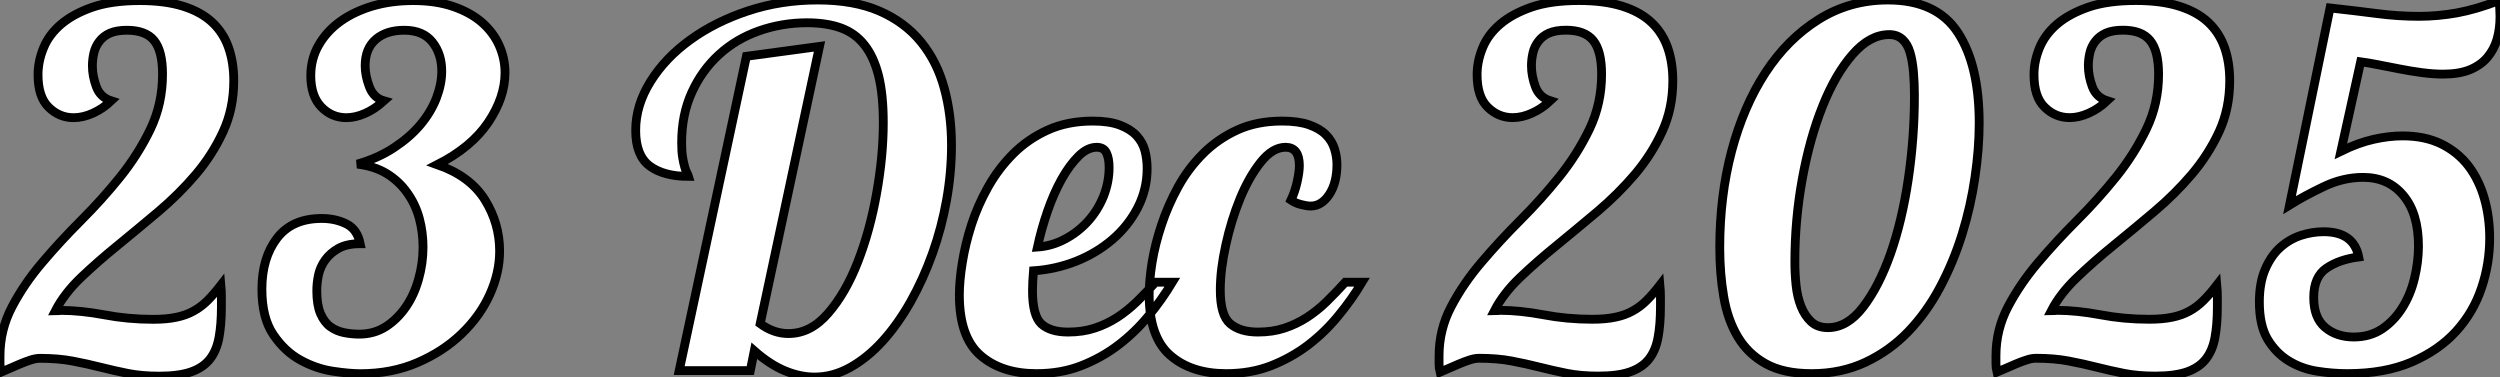 <?xml version="1.0" standalone="no"?>
<svg xmlns="http://www.w3.org/2000/svg" viewBox="0 7 283.31 42.73"><rect x="0" y="7" width="283.31" height="42.73" fill="#808080" stroke="none"/><path d="M7.50-6.83L7.50-6.83Q9.69-6.83 12.38-6.33Q15.06-5.82 17.92-5.82L17.92-5.82Q19.43-5.82 20.52-6.05Q21.62-6.27 22.48-6.75Q23.35-7.22 24.08-7.95Q24.81-8.68 25.59-9.69L25.59-9.69Q25.65-9.02 25.65-8.43Q25.65-7.84 25.65-7.22L25.65-7.22Q25.65-5.21 25.37-3.72Q25.09-2.24 24.33-1.29Q23.58-0.34 22.20 0.14Q20.83 0.62 18.59 0.62L18.59 0.62Q16.63 0.62 15.06 0.31Q13.50 0 11.96-0.39Q10.42-0.78 8.79-1.09Q7.17-1.40 5.10-1.40L5.10-1.40Q4.59-1.40 4.00-1.20Q3.42-1.01 2.83-0.76Q2.24-0.50 1.65-0.25Q1.06 0 0.67 0.17L0.67 0.17Q0.56-0.28 0.56-0.76Q0.56-1.23 0.56-1.68L0.56-1.68Q0.56-4.65 1.93-7.25Q3.30-9.86 5.35-12.26Q7.39-14.67 9.77-17.05Q12.15-19.43 14.20-21.98Q16.24-24.53 17.61-27.38Q18.98-30.24 18.98-33.60L18.98-33.60Q18.98-36.23 18.03-37.41Q17.08-38.58 14.95-38.58L14.95-38.58Q13.78-38.58 13.02-38.25Q12.26-37.91 11.82-37.32Q11.37-36.74 11.20-36.01Q11.03-35.28 11.03-34.55L11.03-34.55Q11.03-33.38 11.48-32.17Q11.93-30.97 13.16-30.58L13.16-30.58Q12.21-29.68 11.09-29.18Q9.97-28.67 8.90-28.67L8.90-28.67Q7.28-28.67 6.08-29.85Q4.87-31.02 4.87-33.54L4.87-33.54Q4.87-35.06 5.49-36.57Q6.10-38.08 7.48-39.26Q8.85-40.43 11.03-41.19Q13.22-41.94 16.41-41.94L16.41-41.94Q19.26-41.94 21.31-41.30Q23.35-40.66 24.61-39.48Q25.87-38.30 26.46-36.62Q27.05-34.94 27.05-32.87L27.05-32.87Q27.05-29.68 25.84-27.08Q24.64-24.47 22.74-22.23Q20.83-19.99 18.51-18.03Q16.18-16.07 13.92-14.22Q11.65-12.38 9.74-10.56Q7.84-8.74 6.83-6.78L6.83-6.78Q7-6.78 7.17-6.80Q7.34-6.83 7.50-6.83ZM41.38-14.39L41.38-14.39Q39.87-14.39 38.92-13.86Q37.97-13.33 37.41-12.54Q36.85-11.76 36.65-10.84Q36.46-9.91 36.46-9.07L36.46-9.07Q36.46-7.45 36.88-6.47Q37.30-5.49 38.00-4.98Q38.70-4.48 39.56-4.31Q40.43-4.14 41.27-4.14L41.27-4.14Q42.95-4.14 44.27-4.98Q45.58-5.82 46.54-7.20Q47.49-8.57 47.99-10.36Q48.50-12.15 48.50-14L48.50-14Q48.50-15.68 48.08-17.25Q47.66-18.82 46.73-20.13Q45.81-21.45 44.41-22.32Q43.01-23.18 41.05-23.41L41.05-23.41Q43.40-24.08 45.19-25.26Q46.98-26.43 48.19-27.86Q49.39-29.29 50.01-30.88Q50.62-32.48 50.62-33.94L50.62-33.94Q50.62-35.90 49.56-37.24Q48.50-38.58 46.37-38.58L46.37-38.58Q44.35-38.58 43.15-37.55Q41.94-36.51 41.94-34.55L41.94-34.55Q41.94-33.43 42.42-32.17Q42.90-30.91 44.07-30.58L44.07-30.58Q43.01-29.62 41.92-29.15Q40.82-28.67 39.82-28.67L39.82-28.67Q38.14-28.67 36.96-29.90Q35.78-31.14 35.78-33.43L35.78-33.43Q35.78-35.34 36.68-36.90Q37.58-38.47 39.14-39.59Q40.71-40.71 42.81-41.33Q44.91-41.94 47.38-41.94L47.38-41.94Q49.95-41.94 51.91-41.27Q53.87-40.60 55.16-39.48Q56.45-38.36 57.12-36.88Q57.79-35.39 57.79-33.77L57.79-33.77Q57.79-30.97 55.89-28.14Q53.98-25.31 50.12-23.35L50.12-23.35Q53.82-22.06 55.50-19.38Q57.18-16.69 57.18-13.55L57.18-13.55Q57.18-11.09 56.06-8.62Q54.94-6.16 52.86-4.17Q50.79-2.18 47.88-0.92Q44.97 0.34 41.38 0.34L41.38 0.34Q40.15 0.34 38.28 0.06Q36.40-0.22 34.61-1.20Q32.82-2.18 31.53-4.09Q30.24-5.99 30.24-9.24L30.24-9.24Q30.24-12.77 31.95-15.01Q33.66-17.25 37.02-17.25L37.02-17.25Q38.58-17.25 39.82-16.63Q41.05-16.02 41.38-14.39Z" fill="white" stroke="black" transform="translate(0 0) scale(1 1) translate(-0.56 49.007)"/><path d="M15.74-35.62L24.02-36.74L17.30-5.32Q18.82-4.20 20.50-4.20L20.50-4.20Q23.02-4.20 25.00-6.50Q26.99-8.79 28.36-12.32Q29.74-15.85 30.49-20.08Q31.25-24.30 31.25-28.11L31.25-28.11Q31.25-31.25 30.72-33.40Q30.18-35.56 29.12-36.90Q28.06-38.25 26.43-38.84Q24.81-39.42 22.62-39.42L22.62-39.42Q19.77-39.42 17.16-38.50Q14.56-37.58 12.63-35.81Q10.70-34.05 9.55-31.53Q8.40-29.01 8.40-25.82L8.40-25.82Q8.40-24.81 8.51-24.16Q8.62-23.52 8.74-23.10Q8.85-22.68 8.99-22.43Q9.13-22.18 9.18-22.01L9.18-22.01Q6.38-22.01 4.79-23.18Q3.19-24.36 3.19-27.22L3.19-27.22Q3.19-30.07 4.87-32.76Q6.55-35.45 9.38-37.49Q12.21-39.54 15.93-40.77Q19.66-42 23.80-42L23.80-42Q27.94-42 30.83-40.74Q33.71-39.48 35.53-37.24Q37.35-35 38.16-32.00Q38.98-29.01 38.98-25.54L38.98-25.54Q38.98-22.46 38.42-19.32Q37.86-16.18 36.82-13.27Q35.78-10.36 34.33-7.78Q32.87-5.21 31.16-3.33Q29.46-1.46 27.50-0.36Q25.54 0.73 23.46 0.73L23.46 0.73Q21.84 0.73 20.13 0.03Q18.42-0.67 16.63-2.24L16.63-2.24L16.18 0L8.12 0L15.74-35.62ZM48.16-9.07L48.16-9.07Q48.16-6.22 49.17-5.29Q50.18-4.37 52.19-4.37L52.19-4.37Q53.87-4.37 55.22-4.82Q56.56-5.26 57.74-6.02Q58.91-6.78 59.98-7.81Q61.04-8.85 62.10-10.02L62.10-10.02L64.01-10.02Q62.83-8.06 61.32-6.22Q59.81-4.37 57.90-2.91Q56-1.46 53.70-0.56Q51.41 0.34 48.61 0.34L48.61 0.34Q44.63 0.34 42.25-1.74Q39.87-3.81 39.87-8.57L39.87-8.57Q39.87-10.19 40.21-12.26Q40.54-14.34 41.24-16.52Q41.94-18.70 43.12-20.80Q44.30-22.90 45.98-24.58Q47.66-26.26 49.90-27.27Q52.14-28.28 54.99-28.28L54.99-28.28Q56.84-28.28 58.04-27.83Q59.25-27.38 59.95-26.63Q60.65-25.87 60.90-24.92Q61.15-23.97 61.15-22.90L61.15-22.90Q61.15-20.55 60.09-18.48Q59.02-16.41 57.23-14.87Q55.44-13.33 53.12-12.40Q50.79-11.48 48.27-11.31L48.27-11.31Q48.22-10.70 48.19-10.14Q48.16-9.58 48.16-9.07ZM56.84-23.02L56.84-23.02Q56.84-24.08 56.53-24.70Q56.22-25.31 55.44-25.31L55.44-25.31Q54.38-25.31 53.37-24.30Q52.36-23.30 51.46-21.70Q50.57-20.10 49.87-18.09Q49.17-16.07 48.72-14L48.72-14Q50.34-14.11 51.83-14.90Q53.31-15.68 54.43-16.91Q55.55-18.14 56.20-19.74Q56.84-21.34 56.84-23.02ZM77.45-19.32L77.45-19.32Q77.90-20.27 78.15-21.39Q78.40-22.51 78.40-23.24L78.40-23.24Q78.40-25.31 76.83-25.31L76.83-25.31Q75.38-25.31 74.03-23.63Q72.69-21.95 71.68-19.49Q70.67-17.02 70.06-14.22Q69.44-11.42 69.44-9.13L69.44-9.13Q69.44-6.27 70.56-5.32Q71.68-4.37 73.70-4.37L73.70-4.37Q75.38-4.37 76.72-4.82Q78.06-5.26 79.24-6.02Q80.42-6.78 81.48-7.81Q82.54-8.85 83.61-10.02L83.61-10.02L85.51-10.02Q84.34-8.06 82.82-6.22Q81.31-4.37 79.41-2.91Q77.50-1.46 75.21-0.56Q72.91 0.34 70.11 0.34L70.11 0.34Q66.14 0.34 63.76-1.74Q61.38-3.81 61.38-8.57L61.38-8.57Q61.38-10.19 61.71-12.26Q62.05-14.34 62.78-16.52Q63.50-18.70 64.65-20.80Q65.80-22.90 67.48-24.58Q69.16-26.26 71.37-27.27Q73.58-28.28 76.44-28.28L76.44-28.28Q78.29-28.28 79.49-27.86Q80.70-27.44 81.40-26.74Q82.10-26.04 82.38-25.14Q82.66-24.25 82.66-23.35L82.66-23.35Q82.66-21.28 81.79-19.96Q80.92-18.65 79.69-18.65L79.69-18.65Q79.24-18.65 78.60-18.82Q77.95-18.98 77.45-19.32Z" fill="white" stroke="black" transform="translate(69.04 0) scale(1 1) translate(-0.192 49)"/><path d="M7.50-6.83L7.50-6.83Q9.69-6.83 12.38-6.33Q15.06-5.82 17.92-5.82L17.92-5.82Q19.43-5.82 20.52-6.05Q21.62-6.27 22.48-6.75Q23.35-7.22 24.08-7.95Q24.81-8.68 25.59-9.69L25.59-9.69Q25.65-9.02 25.65-8.43Q25.65-7.84 25.65-7.22L25.65-7.22Q25.65-5.21 25.37-3.72Q25.09-2.24 24.33-1.29Q23.58-0.34 22.20 0.14Q20.83 0.62 18.59 0.62L18.59 0.62Q16.63 0.62 15.06 0.31Q13.50 0 11.96-0.39Q10.42-0.78 8.79-1.09Q7.17-1.40 5.10-1.40L5.10-1.40Q4.59-1.40 4.00-1.20Q3.42-1.01 2.83-0.76Q2.24-0.50 1.65-0.25Q1.06 0 0.67 0.17L0.67 0.17Q0.56-0.28 0.56-0.76Q0.56-1.23 0.56-1.68L0.56-1.68Q0.56-4.65 1.93-7.25Q3.30-9.86 5.35-12.26Q7.39-14.67 9.77-17.05Q12.15-19.43 14.20-21.98Q16.24-24.53 17.61-27.38Q18.98-30.24 18.98-33.60L18.98-33.60Q18.98-36.23 18.03-37.41Q17.08-38.58 14.95-38.58L14.95-38.58Q13.78-38.58 13.02-38.25Q12.26-37.91 11.82-37.32Q11.37-36.74 11.20-36.01Q11.03-35.28 11.03-34.55L11.03-34.55Q11.03-33.38 11.48-32.17Q11.93-30.97 13.16-30.58L13.16-30.58Q12.21-29.68 11.09-29.18Q9.97-28.67 8.90-28.67L8.90-28.67Q7.28-28.67 6.08-29.85Q4.87-31.02 4.87-33.54L4.87-33.54Q4.87-35.06 5.49-36.57Q6.10-38.08 7.48-39.26Q8.85-40.43 11.03-41.19Q13.22-41.94 16.41-41.94L16.41-41.94Q19.26-41.94 21.31-41.30Q23.35-40.66 24.61-39.48Q25.87-38.30 26.46-36.62Q27.05-34.94 27.05-32.87L27.05-32.87Q27.05-29.68 25.84-27.08Q24.64-24.47 22.74-22.23Q20.83-19.99 18.51-18.03Q16.18-16.07 13.92-14.22Q11.65-12.38 9.74-10.56Q7.84-8.74 6.83-6.78L6.83-6.78Q7-6.78 7.17-6.80Q7.34-6.83 7.50-6.83ZM51.41-42L51.41-42Q56.95-42 59.36-38.30Q61.77-34.61 61.77-28.06L61.77-28.06Q61.77-25.14 61.29-21.90Q60.82-18.65 59.84-15.48Q58.86-12.32 57.34-9.46Q55.83-6.61 53.73-4.42Q51.63-2.24 48.89-0.95Q46.14 0.34 42.78 0.34L42.78 0.34Q39.59 0.34 37.58-0.78Q35.56-1.90 34.41-3.84Q33.26-5.77 32.82-8.37Q32.37-10.98 32.37-13.94L32.37-13.94Q32.37-19.77 33.71-24.86Q35.06-29.96 37.55-33.77Q40.04-37.58 43.57-39.79Q47.10-42 51.41-42ZM40.88-12.32L40.88-12.32Q40.88-10.98 41.02-9.66Q41.16-8.34 41.58-7.28Q42-6.22 42.73-5.54Q43.46-4.87 44.63-4.87L44.63-4.87Q46.82-4.87 48.61-7.20Q50.40-9.52 51.72-13.24Q53.03-16.97 53.73-21.67Q54.43-26.38 54.43-31.14L54.43-31.14Q54.43-32.59 54.32-33.85Q54.21-35.11 53.93-36.06Q53.65-37.02 53.06-37.55Q52.47-38.08 51.58-38.08L51.58-38.08Q49.39-38.08 47.43-35.84Q45.47-33.60 44.02-29.96Q42.56-26.32 41.72-21.70Q40.88-17.08 40.88-12.32ZM70.62-6.83L70.62-6.83Q72.80-6.83 75.49-6.33Q78.18-5.82 81.03-5.82L81.03-5.82Q82.54-5.82 83.64-6.05Q84.73-6.27 85.60-6.75Q86.46-7.22 87.19-7.95Q87.92-8.68 88.70-9.69L88.70-9.69Q88.76-9.02 88.76-8.43Q88.76-7.84 88.76-7.22L88.76-7.22Q88.76-5.21 88.48-3.72Q88.20-2.24 87.44-1.29Q86.69-0.34 85.32 0.14Q83.94 0.62 81.70 0.62L81.70 0.62Q79.74 0.62 78.18 0.31Q76.61 0 75.07-0.39Q73.53-0.78 71.90-1.09Q70.28-1.40 68.21-1.40L68.21-1.40Q67.70-1.40 67.12-1.20Q66.53-1.01 65.94-0.76Q65.35-0.50 64.76-0.25Q64.18 0 63.78 0.17L63.78 0.17Q63.67-0.28 63.67-0.76Q63.67-1.23 63.67-1.68L63.67-1.68Q63.67-4.65 65.04-7.25Q66.42-9.86 68.46-12.26Q70.50-14.67 72.88-17.05Q75.26-19.43 77.31-21.98Q79.35-24.53 80.72-27.38Q82.10-30.24 82.10-33.60L82.10-33.60Q82.10-36.23 81.14-37.41Q80.19-38.58 78.06-38.58L78.06-38.58Q76.89-38.58 76.13-38.25Q75.38-37.91 74.93-37.32Q74.48-36.74 74.31-36.01Q74.14-35.28 74.14-34.55L74.14-34.55Q74.14-33.38 74.59-32.17Q75.04-30.97 76.27-30.58L76.27-30.58Q75.32-29.68 74.20-29.18Q73.08-28.67 72.02-28.67L72.02-28.67Q70.39-28.67 69.19-29.85Q67.98-31.02 67.98-33.54L67.98-33.54Q67.98-35.06 68.60-36.57Q69.22-38.08 70.59-39.26Q71.96-40.43 74.14-41.19Q76.33-41.94 79.52-41.94L79.52-41.94Q82.38-41.94 84.42-41.30Q86.46-40.66 87.72-39.48Q88.98-38.30 89.57-36.62Q90.16-34.94 90.16-32.87L90.16-32.87Q90.16-29.68 88.96-27.08Q87.75-24.47 85.85-22.23Q83.94-19.99 81.62-18.03Q79.30-16.07 77.03-14.22Q74.76-12.38 72.86-10.56Q70.95-8.74 69.94-6.78L69.94-6.78Q70.11-6.78 70.28-6.80Q70.45-6.83 70.62-6.83ZM120.68-41.94L120.68-41.94Q120.74-41.50 120.76-41.02Q120.79-40.54 120.79-40.10L120.79-40.10Q120.79-38.75 120.46-37.58Q120.12-36.40 119.36-35.50Q118.61-34.61 117.38-34.10Q116.14-33.60 114.35-33.60L114.35-33.60Q113.23-33.60 111.94-33.77Q110.66-33.94 109.40-34.19Q108.14-34.44 106.99-34.66Q105.84-34.89 105-35L105-35L102.76-24.86Q104.72-25.82 106.46-26.21Q108.19-26.60 109.76-26.60L109.76-26.60Q112.28-26.60 114.16-25.68Q116.03-24.75 117.24-23.16Q118.44-21.56 119.03-19.46Q119.62-17.36 119.62-15.01L119.62-15.01Q119.62-12.10 118.69-9.35Q117.77-6.61 115.81-4.45Q113.85-2.30 110.80-0.98Q107.74 0.34 103.49 0.34L103.49 0.34Q101.81 0.34 100.04 0.06Q98.28-0.22 96.82-1.12Q95.37-2.02 94.44-3.58Q93.52-5.15 93.52-7.78L93.52-7.78Q93.52-9.97 94.19-11.51Q94.86-13.05 95.90-13.97Q96.94-14.90 98.22-15.32Q99.51-15.74 100.80-15.74L100.80-15.74Q104.22-15.74 104.78-12.88L104.78-12.88Q102.59-12.60 101.14-11.62Q99.68-10.64 99.68-8.29L99.68-8.29Q99.68-5.99 100.97-4.90Q102.26-3.81 104.22-3.81L104.22-3.81Q106.06-3.81 107.44-4.73Q108.81-5.66 109.73-7.14Q110.66-8.62 111.10-10.47Q111.55-12.32 111.55-14.11L111.55-14.11Q111.55-17.81 109.84-19.85Q108.14-21.90 105.28-21.90L105.28-21.90Q102.98-21.90 100.77-20.83Q98.56-19.77 96.94-18.76L96.94-18.76L101.53-41.10Q104.50-40.77 106.88-40.46Q109.26-40.15 111.61-40.15L111.61-40.15Q113.74-40.15 115.92-40.54Q118.10-40.94 120.68-41.94Z" fill="white" stroke="black" transform="translate(163.08 0) scale(1 1) translate(-0.56 49)"/></svg>